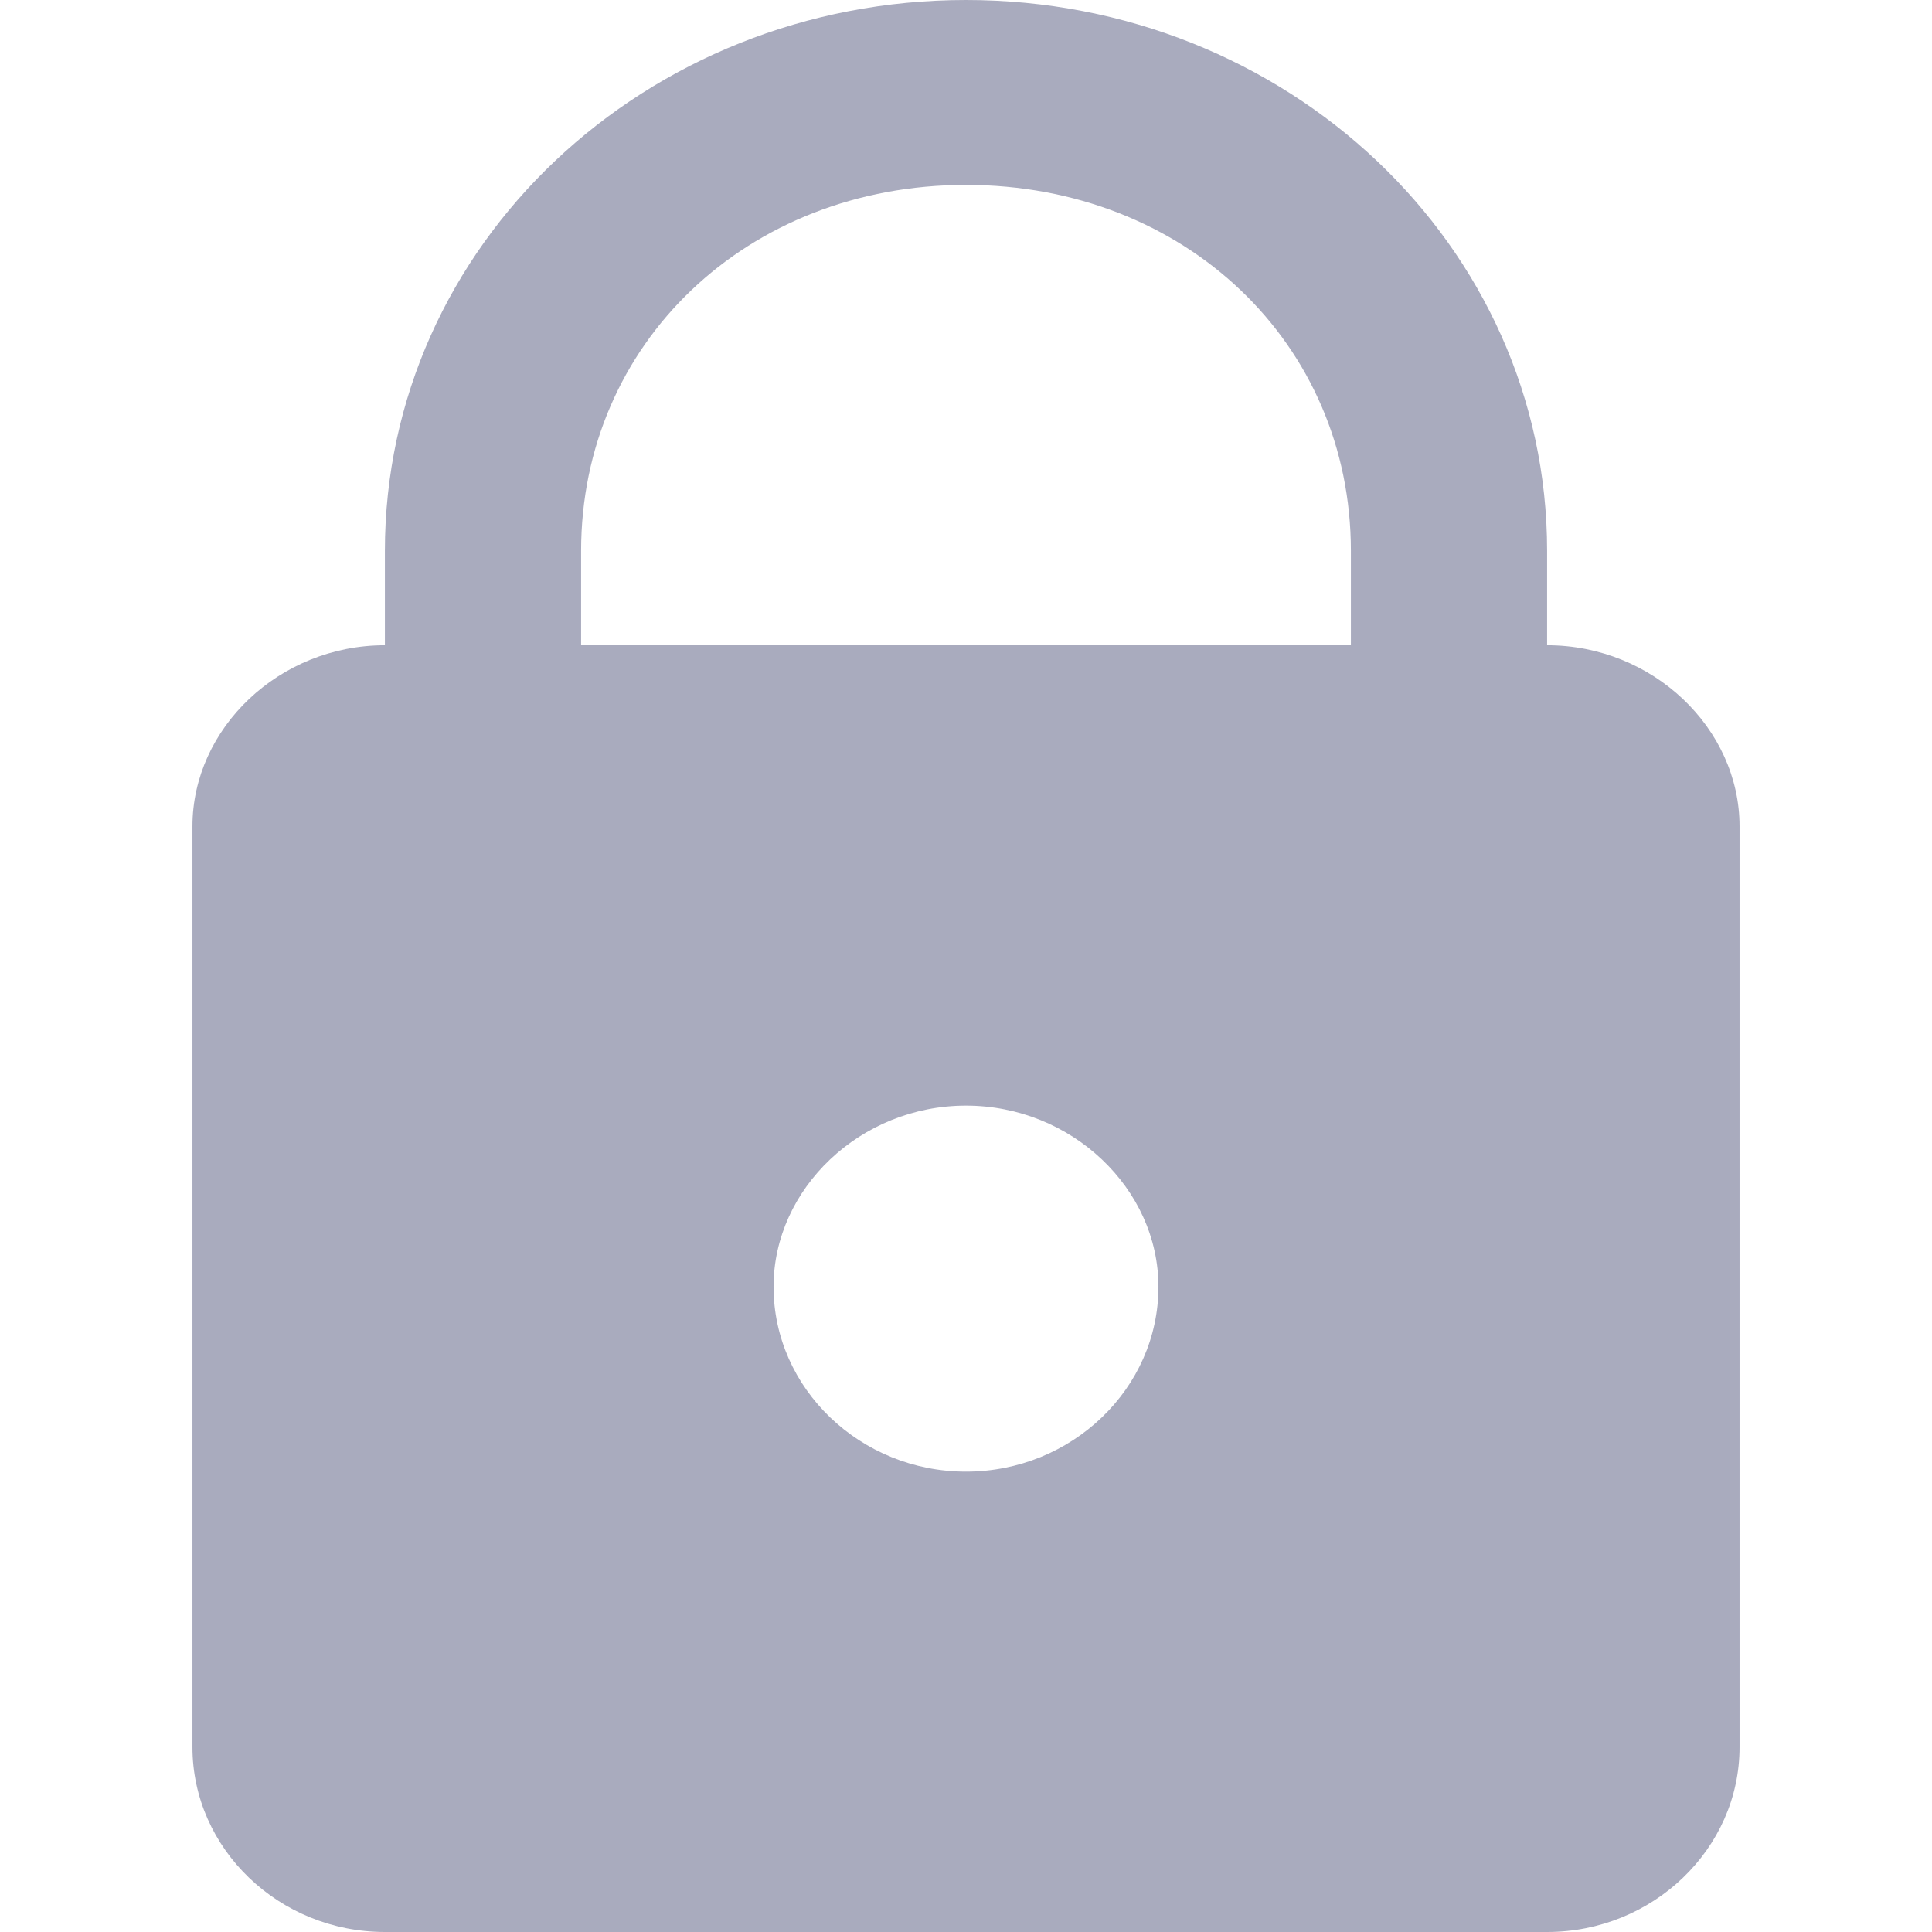 <svg xmlns="http://www.w3.org/2000/svg" fill="none" viewBox="0 0 512 512"><path fill="#a9abbe" d="M256 0c-85 0-154 65-154 146v25c-28 0-51 22-51 48v244c0 27 23 49 51 49h308c28 0 51-22 51-49V219c0-26-23-48-51-48v-25C410 65 341 0 256 0zm0 49c58 0 102 42 102 97v25H154v-25c0-55 44-97 102-97zm0 244c28 0 51 22 51 48 0 27-23 49-51 49s-51-22-51-49c0-26 23-48 51-48z"/></svg>

